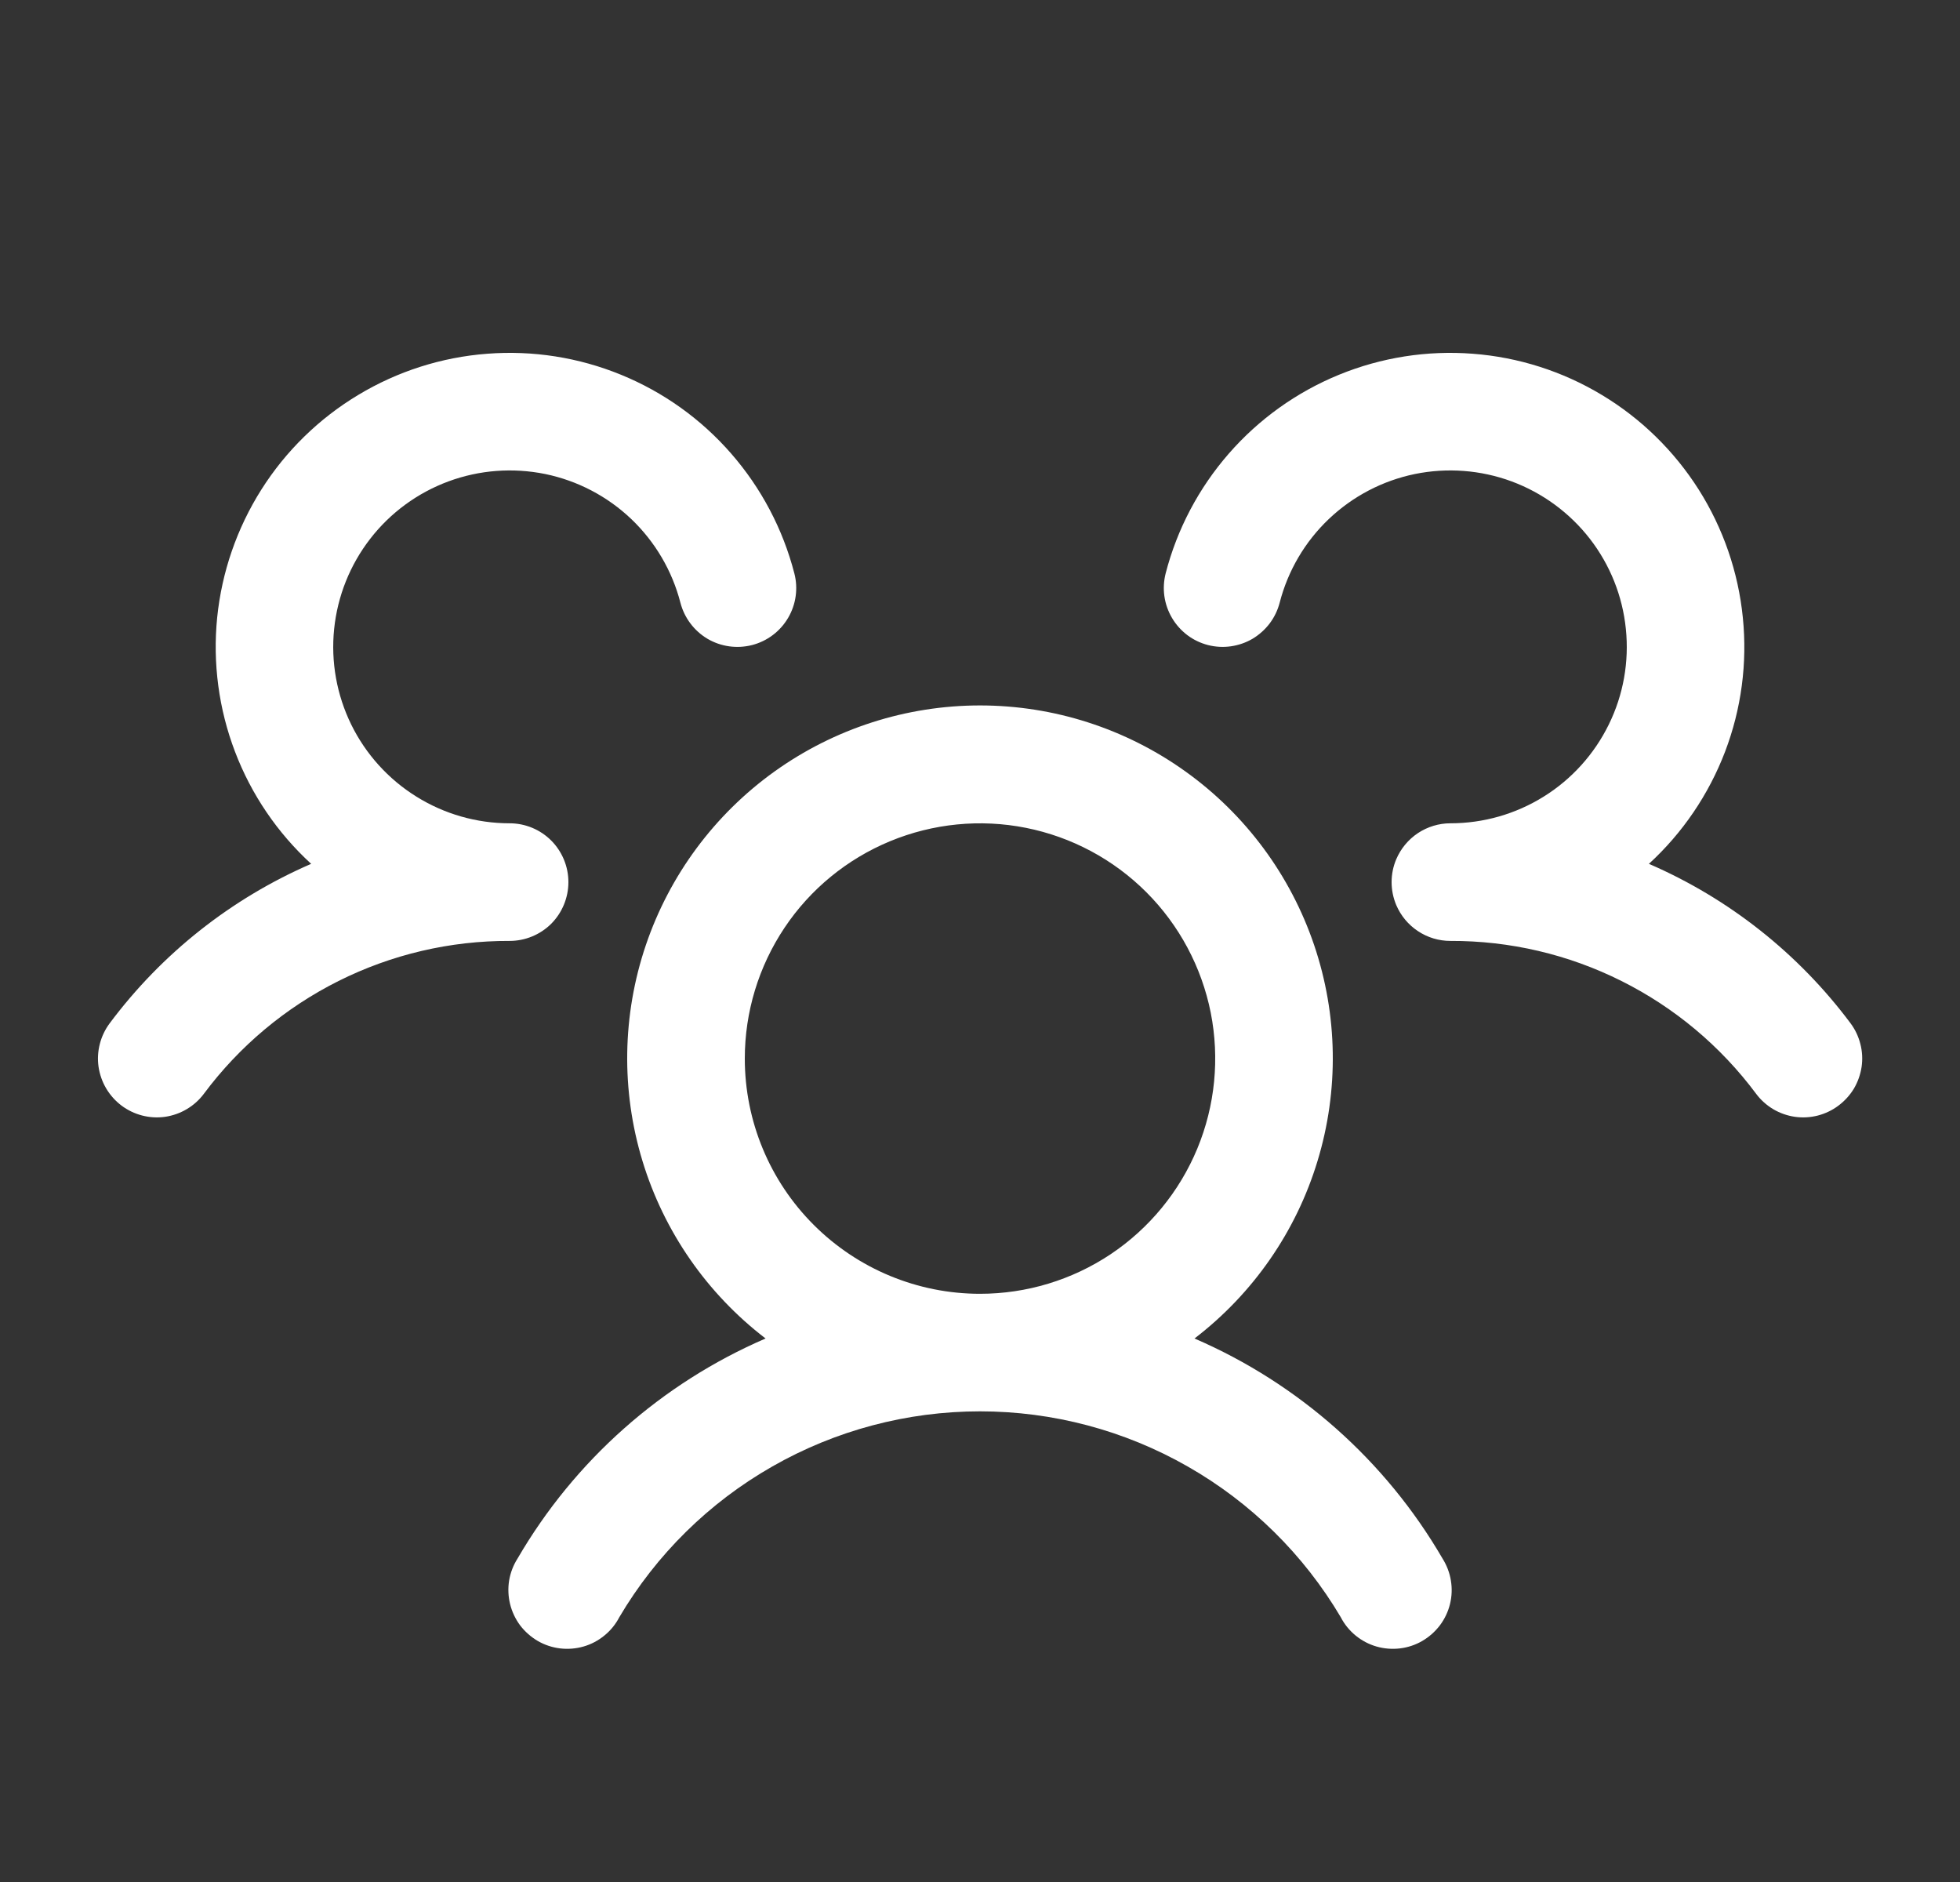 <svg width="25" height="24" viewBox="0 0 25 24" fill="none" xmlns="http://www.w3.org/2000/svg">
<rect x="0" y="0" width="25" height="24" fill="#333333" stroke="none"/>
<path d="M23.45 14.099C23.372 14.158 23.282 14.201 23.186 14.226C23.091 14.25 22.992 14.256 22.894 14.242C22.797 14.228 22.703 14.195 22.618 14.145C22.533 14.094 22.459 14.028 22.4 13.949C21.948 13.342 21.36 12.849 20.682 12.51C20.005 12.171 19.258 11.996 18.5 11.999C18.353 11.999 18.209 11.956 18.086 11.874C17.963 11.793 17.867 11.677 17.809 11.541C17.77 11.448 17.75 11.349 17.75 11.249C17.75 11.149 17.77 11.05 17.809 10.958C17.867 10.822 17.963 10.706 18.086 10.624C18.209 10.543 18.353 10.499 18.5 10.499C18.921 10.499 19.334 10.381 19.691 10.158C20.048 9.936 20.335 9.617 20.52 9.24C20.706 8.862 20.781 8.44 20.738 8.021C20.696 7.602 20.537 7.204 20.279 6.871C20.021 6.539 19.675 6.285 19.281 6.139C18.886 5.993 18.458 5.961 18.046 6.045C17.634 6.13 17.254 6.329 16.949 6.619C16.644 6.909 16.427 7.279 16.322 7.687C16.297 7.782 16.254 7.872 16.195 7.95C16.135 8.029 16.061 8.095 15.976 8.146C15.891 8.196 15.797 8.228 15.7 8.242C15.602 8.256 15.503 8.25 15.408 8.226C15.312 8.201 15.222 8.158 15.144 8.099C15.065 8.039 14.999 7.965 14.949 7.88C14.899 7.795 14.866 7.702 14.852 7.604C14.838 7.506 14.844 7.407 14.868 7.312C15.014 6.747 15.29 6.224 15.674 5.784C16.058 5.344 16.539 5 17.079 4.779C17.619 4.558 18.203 4.466 18.785 4.511C19.367 4.555 19.931 4.735 20.431 5.036C20.931 5.336 21.354 5.75 21.667 6.243C21.979 6.736 22.172 7.295 22.23 7.875C22.289 8.456 22.211 9.042 22.003 9.587C21.794 10.133 21.462 10.622 21.032 11.016C22.051 11.457 22.938 12.158 23.603 13.048C23.662 13.127 23.705 13.217 23.729 13.313C23.754 13.408 23.759 13.508 23.745 13.605C23.73 13.703 23.697 13.797 23.647 13.882C23.596 13.966 23.529 14.04 23.45 14.099ZM18.399 19.874C18.453 19.96 18.49 20.055 18.506 20.155C18.523 20.255 18.519 20.357 18.495 20.455C18.471 20.553 18.427 20.646 18.366 20.727C18.305 20.807 18.229 20.875 18.141 20.926C18.054 20.977 17.957 21.009 17.857 21.021C17.756 21.033 17.654 21.025 17.557 20.997C17.46 20.969 17.369 20.921 17.291 20.857C17.213 20.793 17.148 20.714 17.102 20.624C16.629 19.824 15.956 19.161 15.149 18.701C14.342 18.24 13.429 17.998 12.5 17.998C11.571 17.998 10.658 18.24 9.851 18.701C9.044 19.161 8.371 19.824 7.899 20.624C7.852 20.714 7.788 20.793 7.709 20.857C7.631 20.921 7.541 20.969 7.443 20.997C7.346 21.025 7.244 21.033 7.144 21.021C7.044 21.009 6.947 20.977 6.859 20.926C6.772 20.875 6.695 20.807 6.634 20.727C6.574 20.646 6.53 20.553 6.506 20.455C6.482 20.357 6.478 20.255 6.494 20.155C6.511 20.055 6.547 19.96 6.602 19.874C7.329 18.625 8.437 17.642 9.765 17.069C9.018 16.497 8.469 15.706 8.195 14.806C7.921 13.906 7.936 12.943 8.238 12.052C8.54 11.161 9.114 10.387 9.878 9.839C10.643 9.291 11.56 8.996 12.5 8.996C13.441 8.996 14.358 9.291 15.122 9.839C15.887 10.387 16.46 11.161 16.762 12.052C17.064 12.943 17.079 13.906 16.805 14.806C16.532 15.706 15.983 16.497 15.236 17.069C16.563 17.642 17.672 18.625 18.399 19.874ZM12.5 16.499C13.094 16.499 13.674 16.323 14.167 15.994C14.66 15.664 15.045 15.195 15.272 14.647C15.499 14.099 15.558 13.496 15.443 12.914C15.327 12.332 15.041 11.797 14.622 11.378C14.202 10.958 13.668 10.673 13.086 10.557C12.504 10.441 11.9 10.501 11.352 10.728C10.804 10.955 10.335 11.339 10.006 11.832C9.676 12.326 9.5 12.906 9.5 13.499C9.5 14.295 9.816 15.058 10.379 15.62C10.942 16.183 11.705 16.499 12.5 16.499ZM7.25 11.249C7.25 11.05 7.171 10.86 7.031 10.719C6.89 10.578 6.699 10.499 6.5 10.499C6.079 10.499 5.667 10.381 5.31 10.158C4.953 9.936 4.665 9.617 4.48 9.24C4.295 8.862 4.219 8.44 4.262 8.021C4.305 7.602 4.464 7.204 4.722 6.871C4.979 6.539 5.325 6.285 5.72 6.139C6.115 5.993 6.542 5.961 6.955 6.045C7.367 6.13 7.747 6.329 8.052 6.619C8.356 6.909 8.574 7.279 8.679 7.687C8.729 7.879 8.853 8.044 9.024 8.146C9.196 8.247 9.4 8.275 9.593 8.226C9.786 8.176 9.951 8.052 10.052 7.88C10.153 7.709 10.182 7.504 10.132 7.312C9.986 6.747 9.71 6.224 9.326 5.784C8.943 5.344 8.462 5 7.921 4.779C7.381 4.558 6.797 4.466 6.215 4.511C5.633 4.555 5.07 4.735 4.57 5.036C4.07 5.336 3.646 5.75 3.334 6.243C3.022 6.736 2.829 7.295 2.77 7.875C2.712 8.456 2.79 9.042 2.998 9.587C3.206 10.133 3.539 10.622 3.969 11.016C2.95 11.458 2.065 12.158 1.4 13.048C1.281 13.207 1.229 13.408 1.257 13.604C1.286 13.802 1.391 13.979 1.55 14.099C1.709 14.218 1.909 14.27 2.106 14.242C2.303 14.213 2.481 14.108 2.6 13.949C3.052 13.342 3.641 12.849 4.318 12.51C4.996 12.171 5.743 11.996 6.5 11.999C6.699 11.999 6.89 11.92 7.031 11.78C7.171 11.639 7.25 11.448 7.25 11.249Z" fill="white"/>
</svg>
